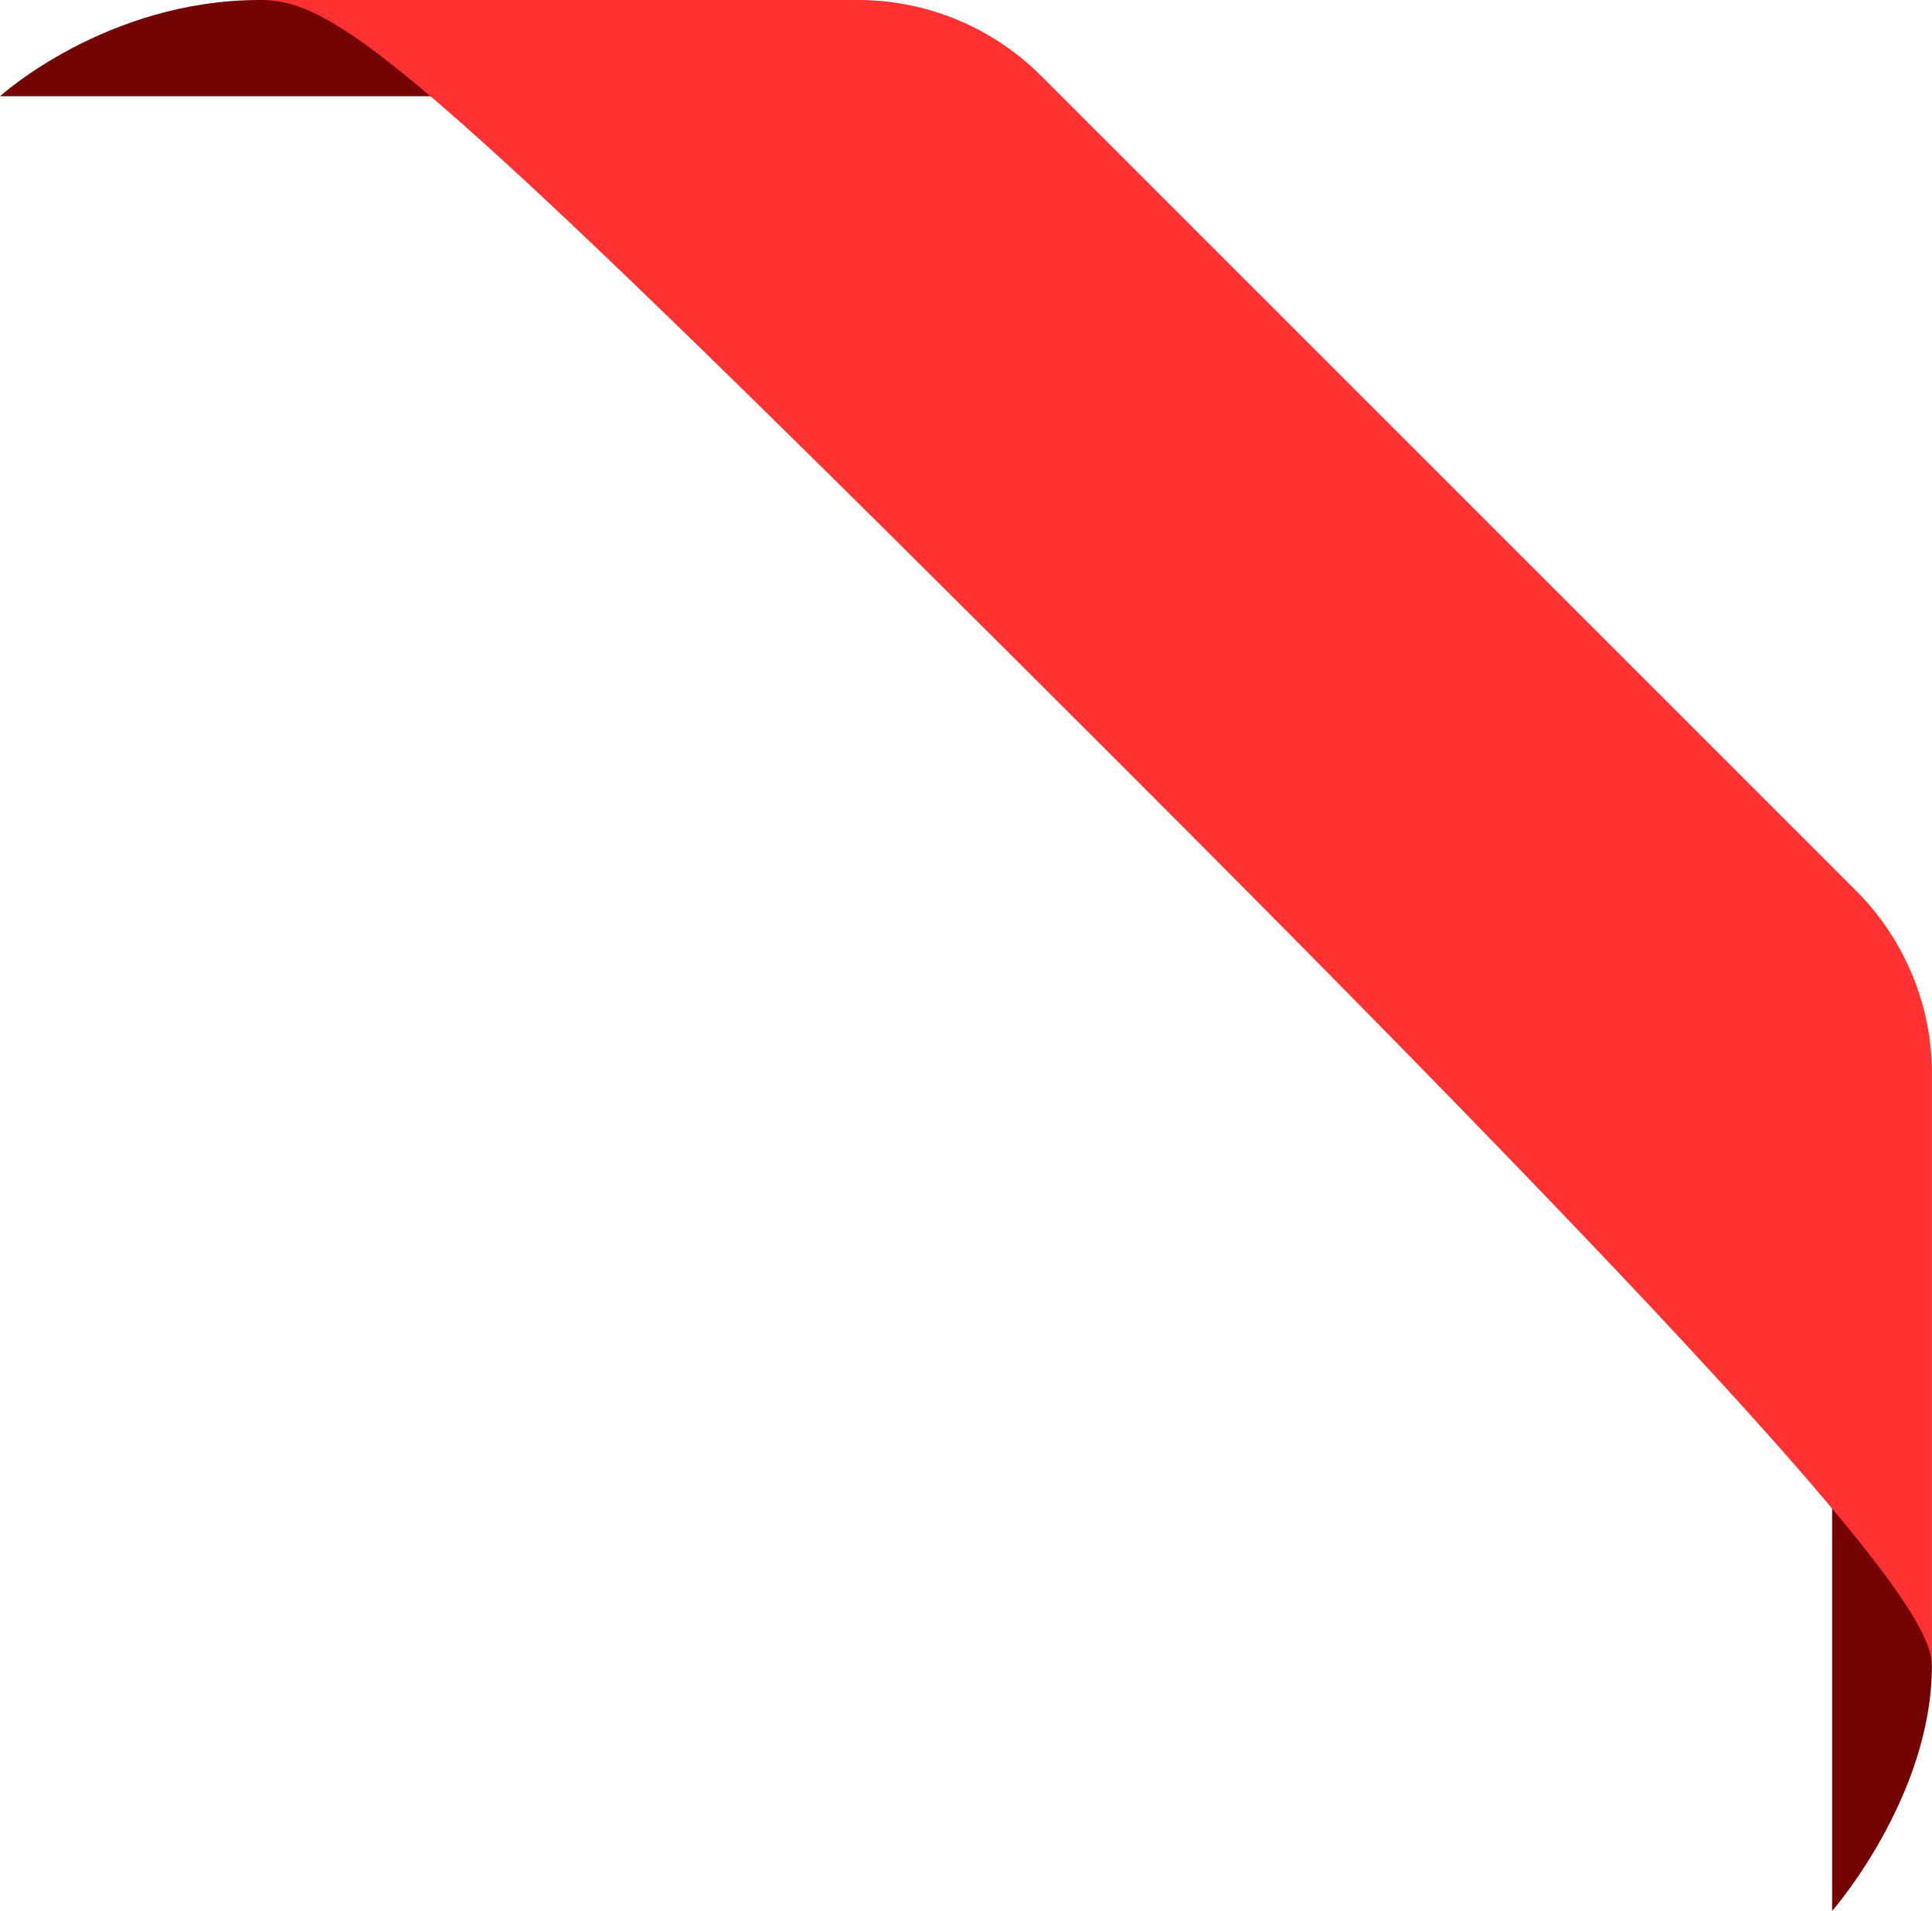 <?xml version="1.0" encoding="UTF-8" standalone="no"?><svg xmlns="http://www.w3.org/2000/svg" xmlns:xlink="http://www.w3.org/1999/xlink" fill="#000000" height="1746.4" preserveAspectRatio="xMidYMid meet" version="1" viewBox="117.3 126.8 1765.5 1746.4" width="1765.5" zoomAndPan="magnify"><g><g id="change1_1"><path d="M354.81,126.79c-140.77,0-237.55,87.98-237.55,87.98h393.43l797.28,410.69l483.56,879.94v367.8 c0,0,91.21-104.11,91.21-224.35c0-120.24-407.62-998.2-407.62-998.2L487.69,126.79H354.81z" fill="#740303"/></g><g id="change2_1"><path d="M1813.48,940.93c21.44,21.44,38.33,46.57,50.07,73.9c12.54,29.2,19.19,60.91,19.19,93.3v540.72 c0-46.92-101.18-183.29-739.04-821.15C505.84,189.84,428.13,126.79,354.81,126.79H901.4c28.42,0,56.31,5.12,82.44,14.84 c31.53,11.73,60.51,30.17,84.76,54.42L1813.48,940.93z" fill="#ff3131"/></g></g></svg>